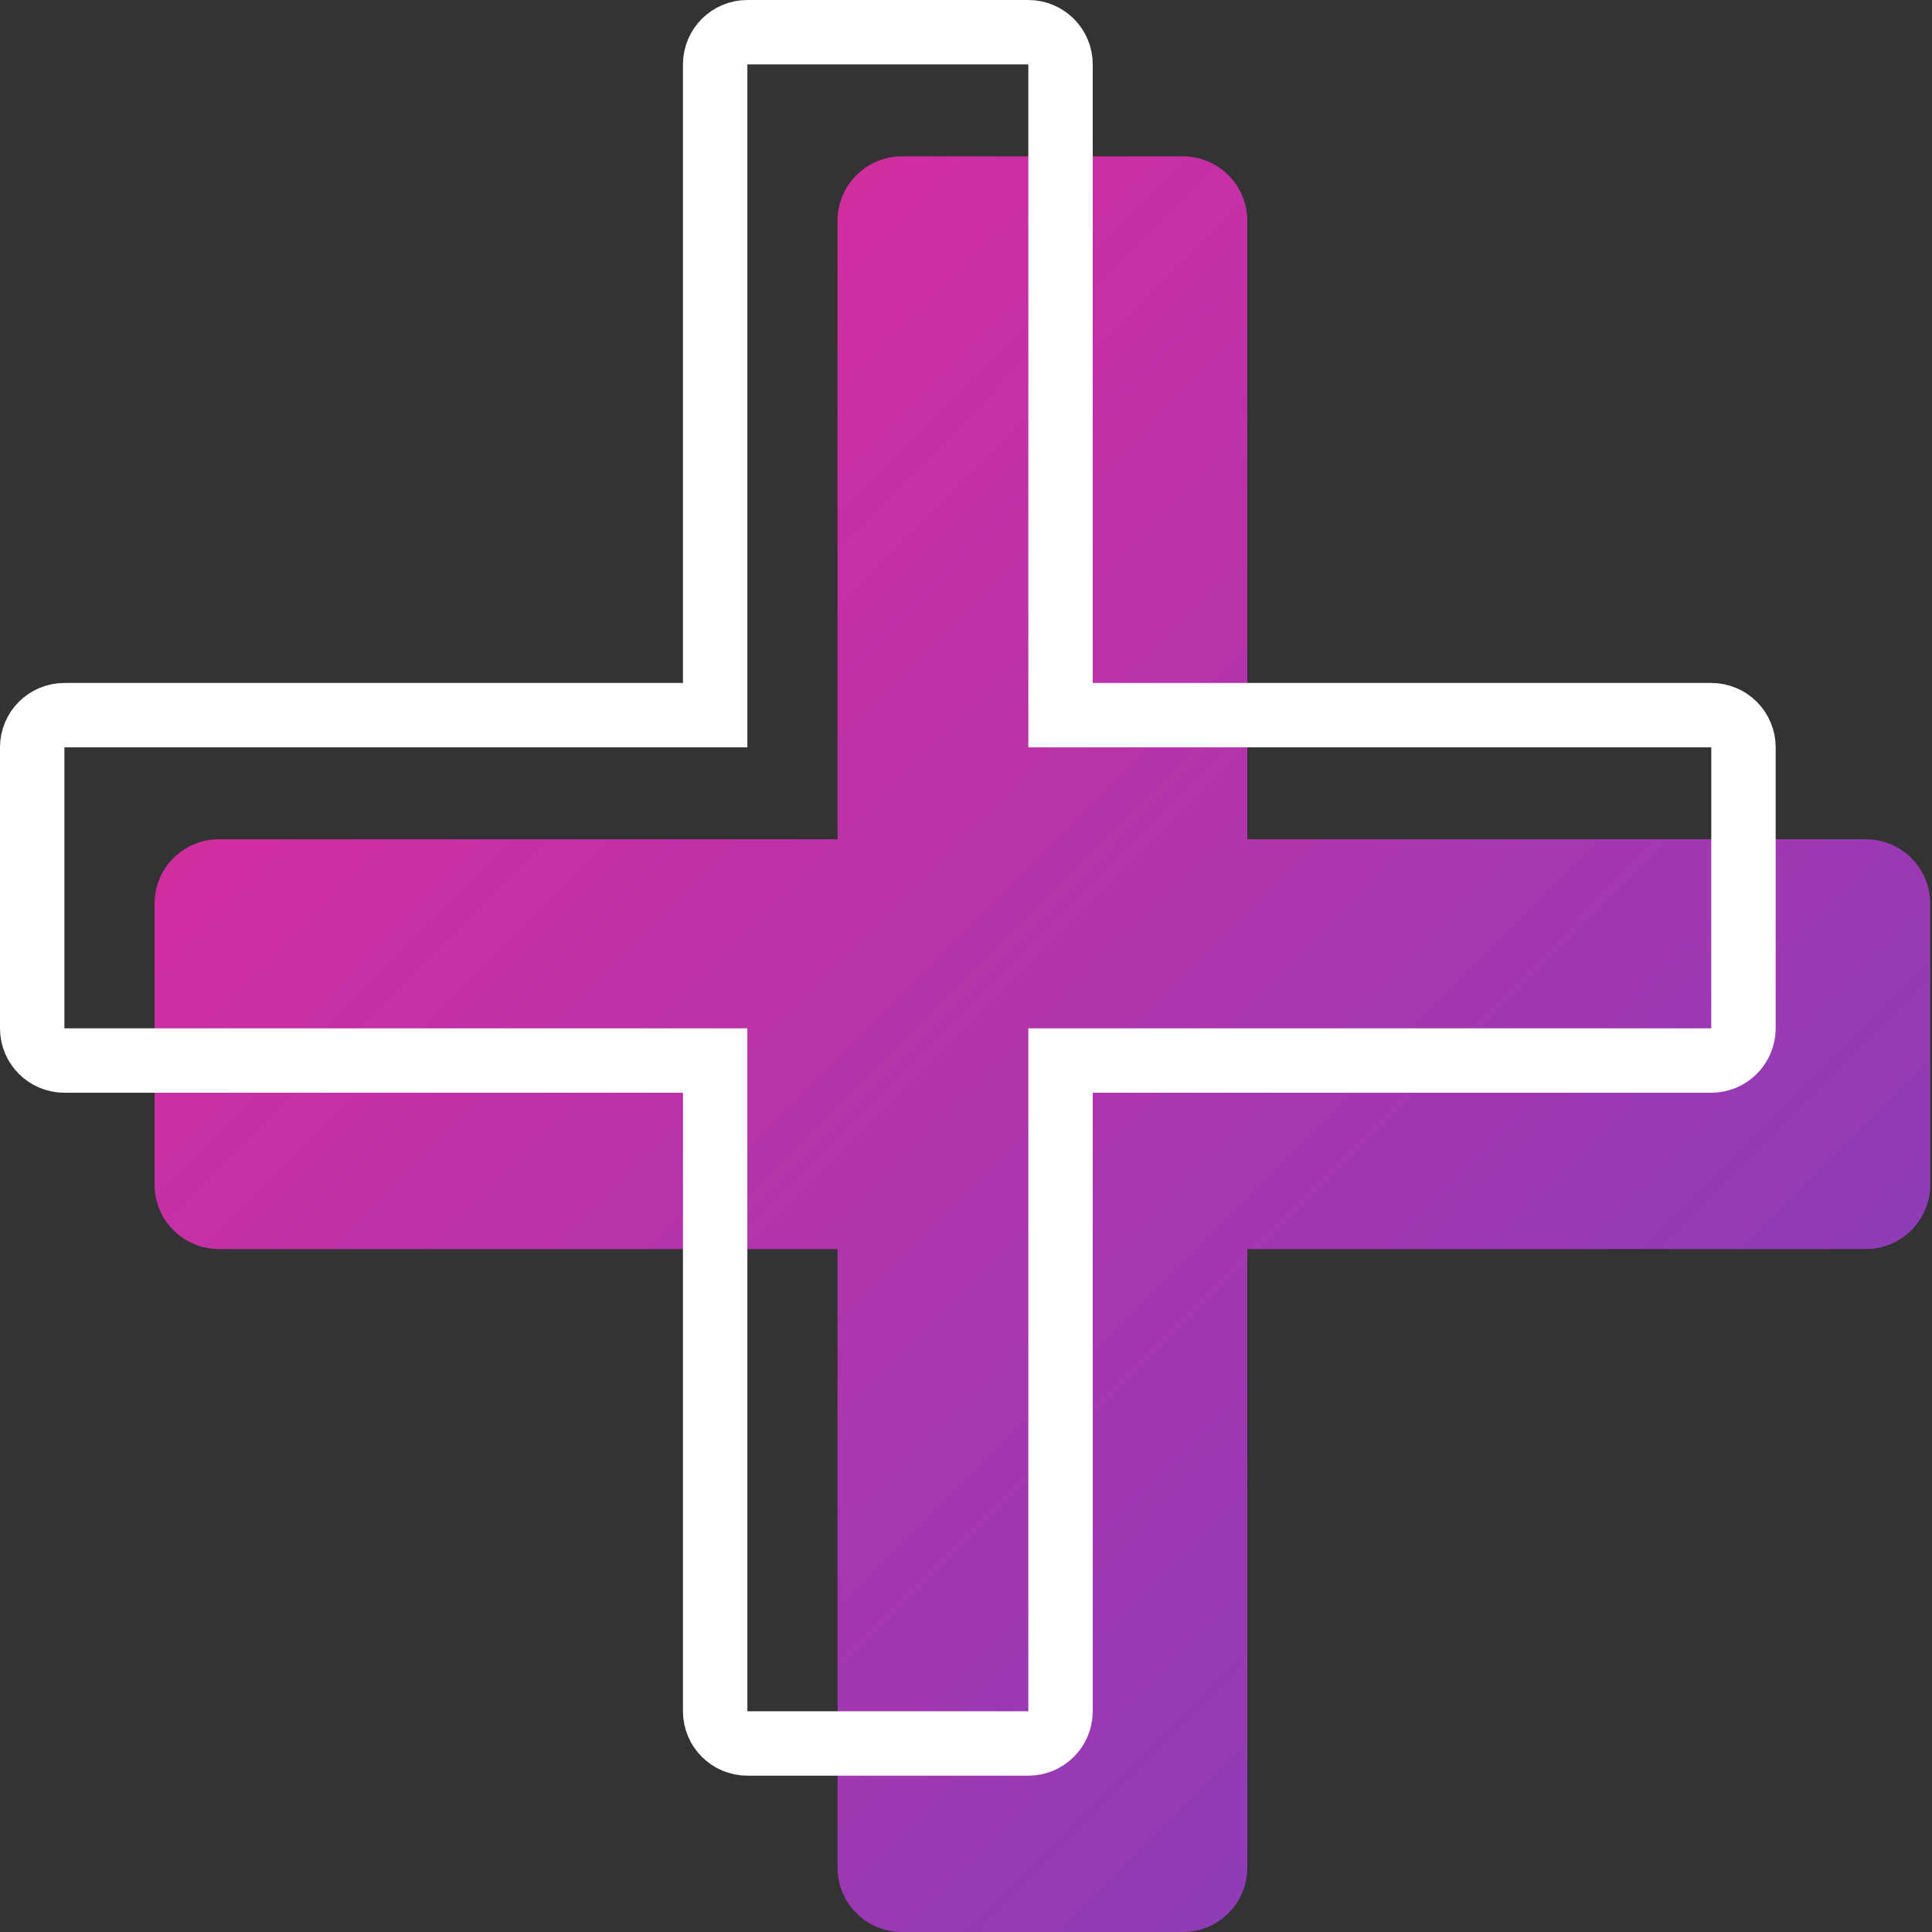 <?xml version="1.0" encoding="UTF-8"?>
<svg width="60px" height="60px" viewBox="0 0 60 60" version="1.1" xmlns="http://www.w3.org/2000/svg" xmlns:xlink="http://www.w3.org/1999/xlink">
    <rect x="0" y="0" width="60" height="60" fill="#333333" stroke="none"/>
    <!-- Generator: Sketch 50.2 (55047) - http://www.bohemiancoding.com/sketch -->
    <title>inverted-plus-upsell copy 3</title>
    <desc>Created with Sketch.</desc>
    <defs>
        <linearGradient x1="211.922%" y1="210.843%" x2="0%" y2="0%" id="linearGradient-1">
            <stop stop-color="#005DE8" offset="0%"></stop>
            <stop stop-color="#E62899" offset="100%"></stop>
        </linearGradient>
    </defs>
    <g id="Config-w-Subscriptions" stroke="none" stroke-width="1" fill="none" fill-rule="evenodd">
        <g id="Config---Upgrade-Delivery---2" transform="translate(-131, -331)">
            <g id="Group" transform="translate(108, 276)">
                <g id="Plus">
                    <g id="Active">
                        <g id="inverted-plus-upsell-copy-3" transform="translate(23, 55)">
                            <path d="M38.736,26.064 L57.945,26.064 C59.05,26.064 59.945,26.96 59.945,28.064 L59.945,36.79 C59.945,37.895 59.05,38.79 57.945,38.79 L38.736,38.79 L38.736,58 C38.736,59.105 37.84,60 36.736,60 L28.01,60 C26.905,60 26.01,59.105 26.01,58 L26.01,38.79 L6.8,38.79 C5.695,38.79 4.8,37.895 4.8,36.79 L4.8,28.064 C4.8,26.96 5.695,26.064 6.8,26.064 L26.01,26.064 L26.01,6.855 C26.01,5.75 26.905,4.855 28.01,4.855 L36.736,4.855 C37.84,4.855 38.736,5.75 38.736,6.855 L38.736,26.064 Z" id="Combined-Shape" fill="url(#linearGradient-1)"></path>
                            <path d="M53.145,22.21 L32.936,22.21 L32.936,2 C32.936,1.448 32.488,1 31.936,1 L23.21,1 C22.657,1 22.21,1.448 22.21,2 L22.21,22.21 L2,22.21 C1.448,22.21 1,22.657 1,23.21 L1,31.936 C1,32.488 1.448,32.936 2,32.936 L22.21,32.936 L22.21,53.145 C22.21,53.697 22.657,54.145 23.21,54.145 L31.936,54.145 C32.488,54.145 32.936,53.697 32.936,53.145 L32.936,32.936 L53.145,32.936 C53.697,32.936 54.145,32.488 54.145,31.936 L54.145,23.21 C54.145,22.657 53.697,22.21 53.145,22.21 Z" id="Combined-Shape" stroke="#FFFFFF" stroke-width="2"></path>
                        </g>
                    </g>
                </g>
            </g>
        </g>
    </g>
</svg>